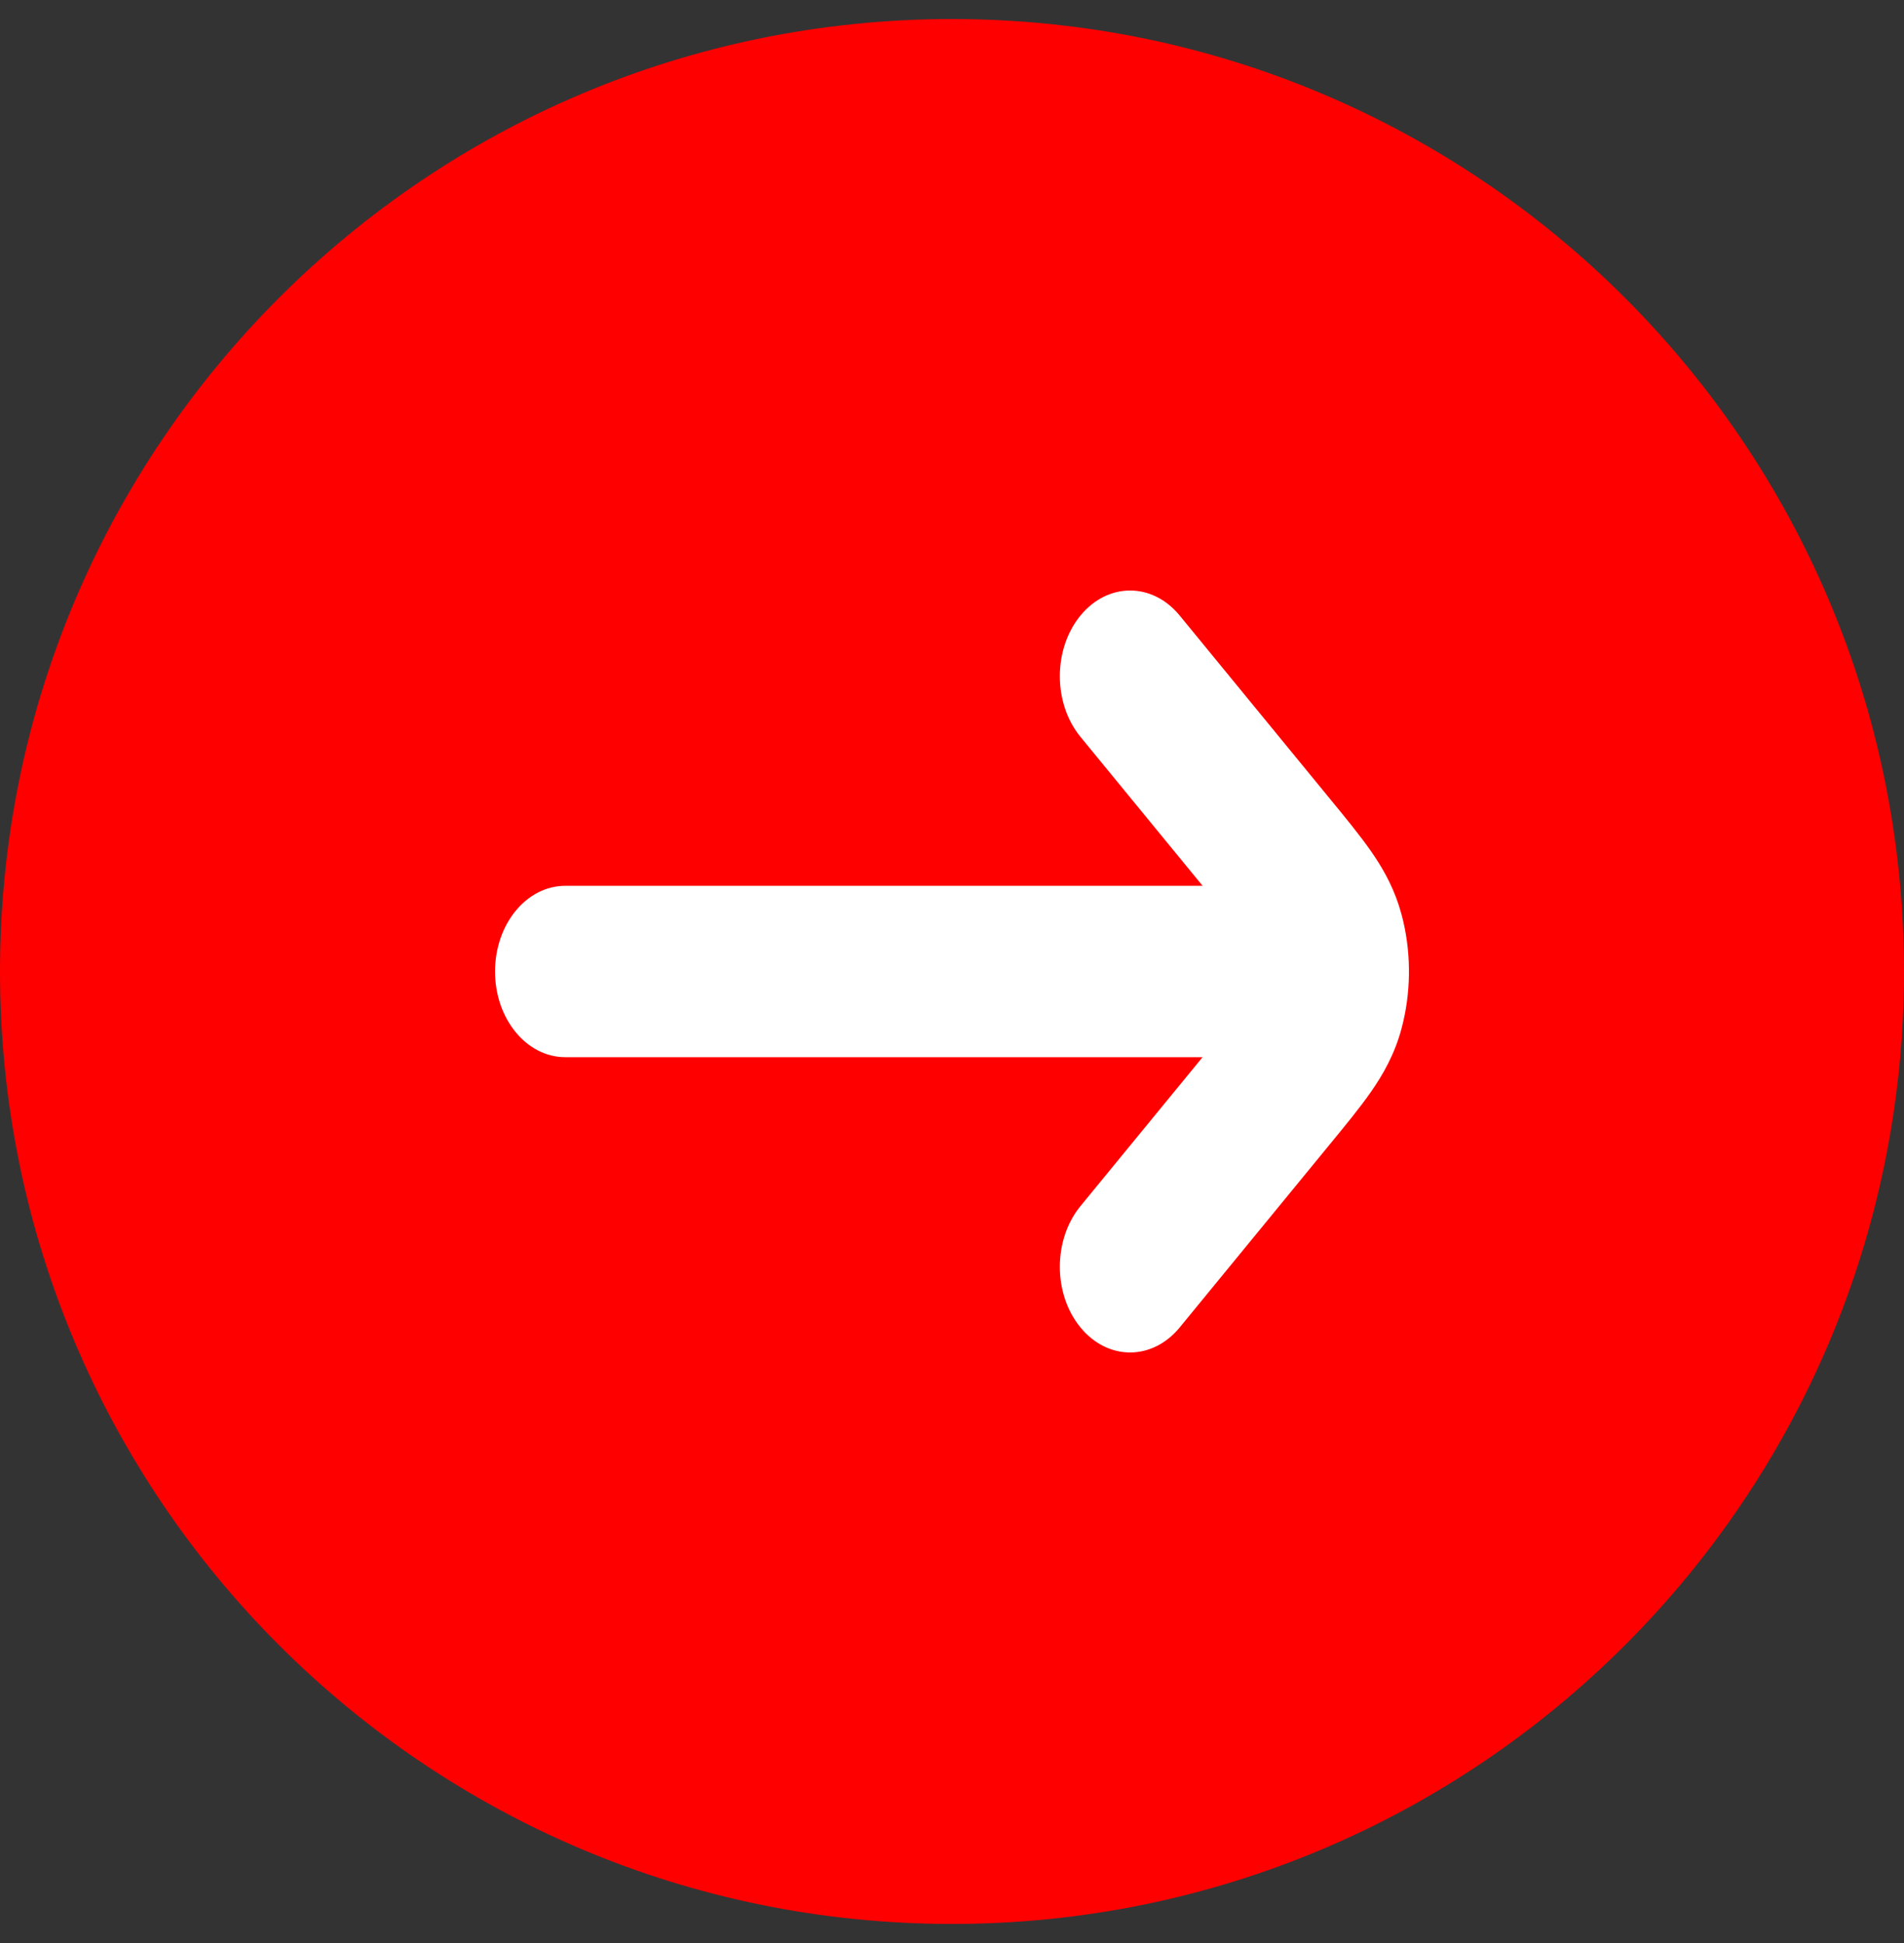 <svg width="50" height="51" viewBox="0 0 50 51" fill="none" xmlns="http://www.w3.org/2000/svg">
<rect x="0" y="0" width="50" height="51" fill="#333333" stroke="none"/>
<path d="M50 25.5C50 39.307 38.807 50.5 25 50.5C11.193 50.5 -2.83618e-06 39.307 -1.62913e-06 25.5C-4.22072e-07 11.693 11.193 0.5 25 0.5C38.807 0.5 50 11.693 50 25.5Z" fill="#FF0000"/>
<path d="M28.372 16.159C29.093 15.28 30.261 15.28 30.981 16.159L34.941 20.987C35.339 21.472 35.716 21.93 36.006 22.346C36.271 22.728 36.544 23.184 36.731 23.755L36.806 24.007L36.852 24.19C37.064 25.108 37.048 26.084 36.806 26.994C36.622 27.683 36.309 28.218 36.006 28.654C35.716 29.07 35.339 29.528 34.941 30.013L30.981 34.841C30.261 35.719 29.093 35.72 28.372 34.841C27.652 33.963 27.652 32.539 28.372 31.66L31.58 27.749H14.844C13.826 27.749 13 26.742 13 25.5C13 24.258 13.826 23.251 14.844 23.251H31.581L28.372 19.339C27.652 18.461 27.652 17.037 28.372 16.159Z" fill="white"/>
</svg>
